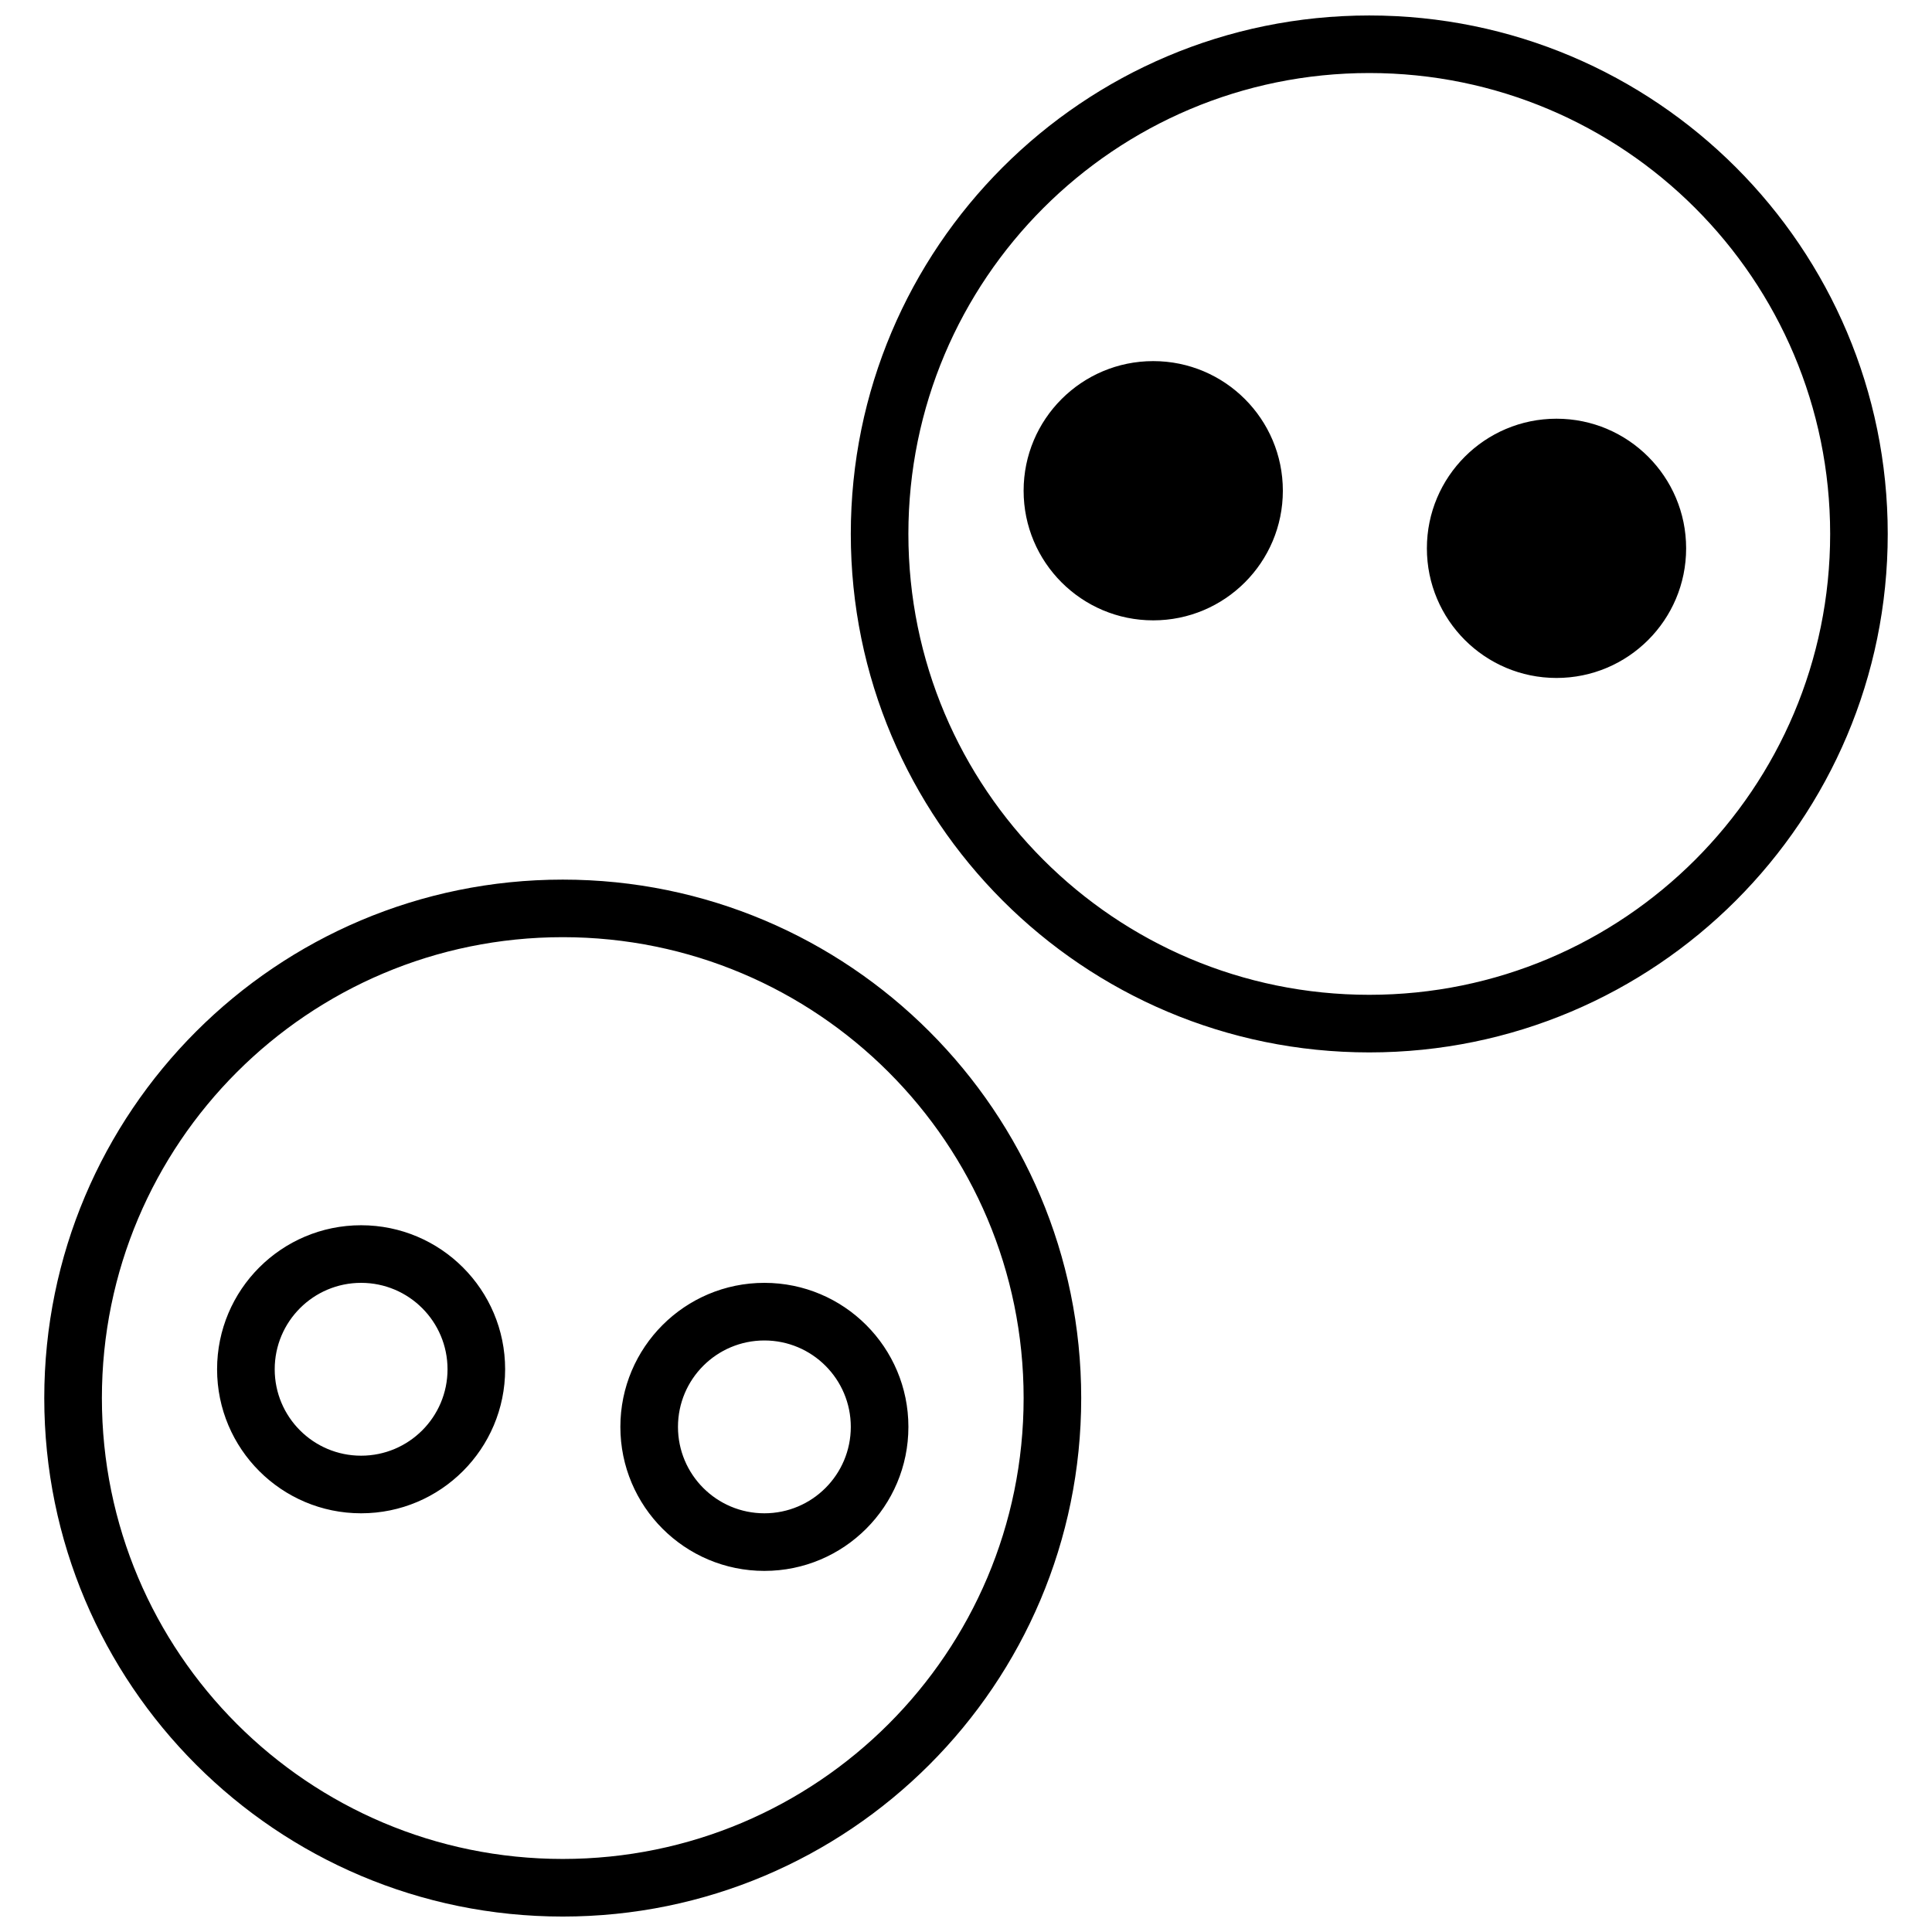 <?xml version="1.0" encoding="UTF-8"?>
<!-- Uploaded to: SVG Repo, www.svgrepo.com, Generator: SVG Repo Mixer Tools -->
<svg width="800px" height="800px" version="1.1" viewBox="144 144 512 512" xmlns="http://www.w3.org/2000/svg">
 <defs>
  <clipPath id="a">
   <path d="m155 148.09h490v503.81h-490z"/>
  </clipPath>
 </defs>
 <g clip-path="url(#a)">
  <path d="m506.87 422.9c-75.887 0-137.4-61.516-137.4-137.4 0-75.887 61.516-137.4 137.4-137.4 75.887 0 137.4 61.516 137.4 137.4 0 75.887-61.516 137.4-137.4 137.4zm0-15.266c67.453 0 122.14-54.684 122.14-122.14s-54.684-122.14-122.14-122.14c-67.453 0-122.14 54.684-122.14 122.14s54.684 122.14 122.14 122.14zm-57.25-99.234c-18.973 0-34.352-15.383-34.352-34.352 0-18.973 15.379-34.352 34.352-34.352 18.969 0 34.348 15.379 34.348 34.352 0 18.969-15.379 34.352-34.348 34.352zm106.87 15.266c-18.973 0-34.352-15.379-34.352-34.352s15.379-34.352 34.352-34.352 34.352 15.379 34.352 34.352-15.379 34.352-34.352 34.352zm-263.36 328.24c-75.883 0-137.4-61.516-137.4-137.4 0-75.883 61.52-137.4 137.4-137.4 75.887 0 137.4 61.52 137.4 137.4 0 75.887-61.516 137.4-137.4 137.4zm0-15.266c67.453 0 122.14-54.684 122.14-122.14s-54.684-122.14-122.14-122.14-122.13 54.684-122.13 122.14 54.68 122.14 122.13 122.14zm-53.434-91.602c-21.078 0-38.168-17.09-38.168-38.168 0-21.078 17.09-38.168 38.168-38.168 21.078 0 38.168 17.09 38.168 38.168 0 21.078-17.09 38.168-38.168 38.168zm0-15.266c12.648 0 22.902-10.254 22.902-22.902 0-12.648-10.254-22.902-22.902-22.902-12.648 0-22.898 10.254-22.898 22.902 0 12.648 10.25 22.902 22.898 22.902zm106.87 30.531c-21.078 0-38.164-17.086-38.164-38.168 0-21.078 17.086-38.168 38.164-38.168 21.082 0 38.168 17.09 38.168 38.168 0 21.082-17.086 38.168-38.168 38.168zm0-15.266c12.648 0 22.902-10.254 22.902-22.902 0-12.645-10.254-22.898-22.902-22.898-12.645 0-22.898 10.254-22.898 22.898 0 12.648 10.254 22.902 22.898 22.902z" fill-rule="evenodd"/>
 </g>
</svg>